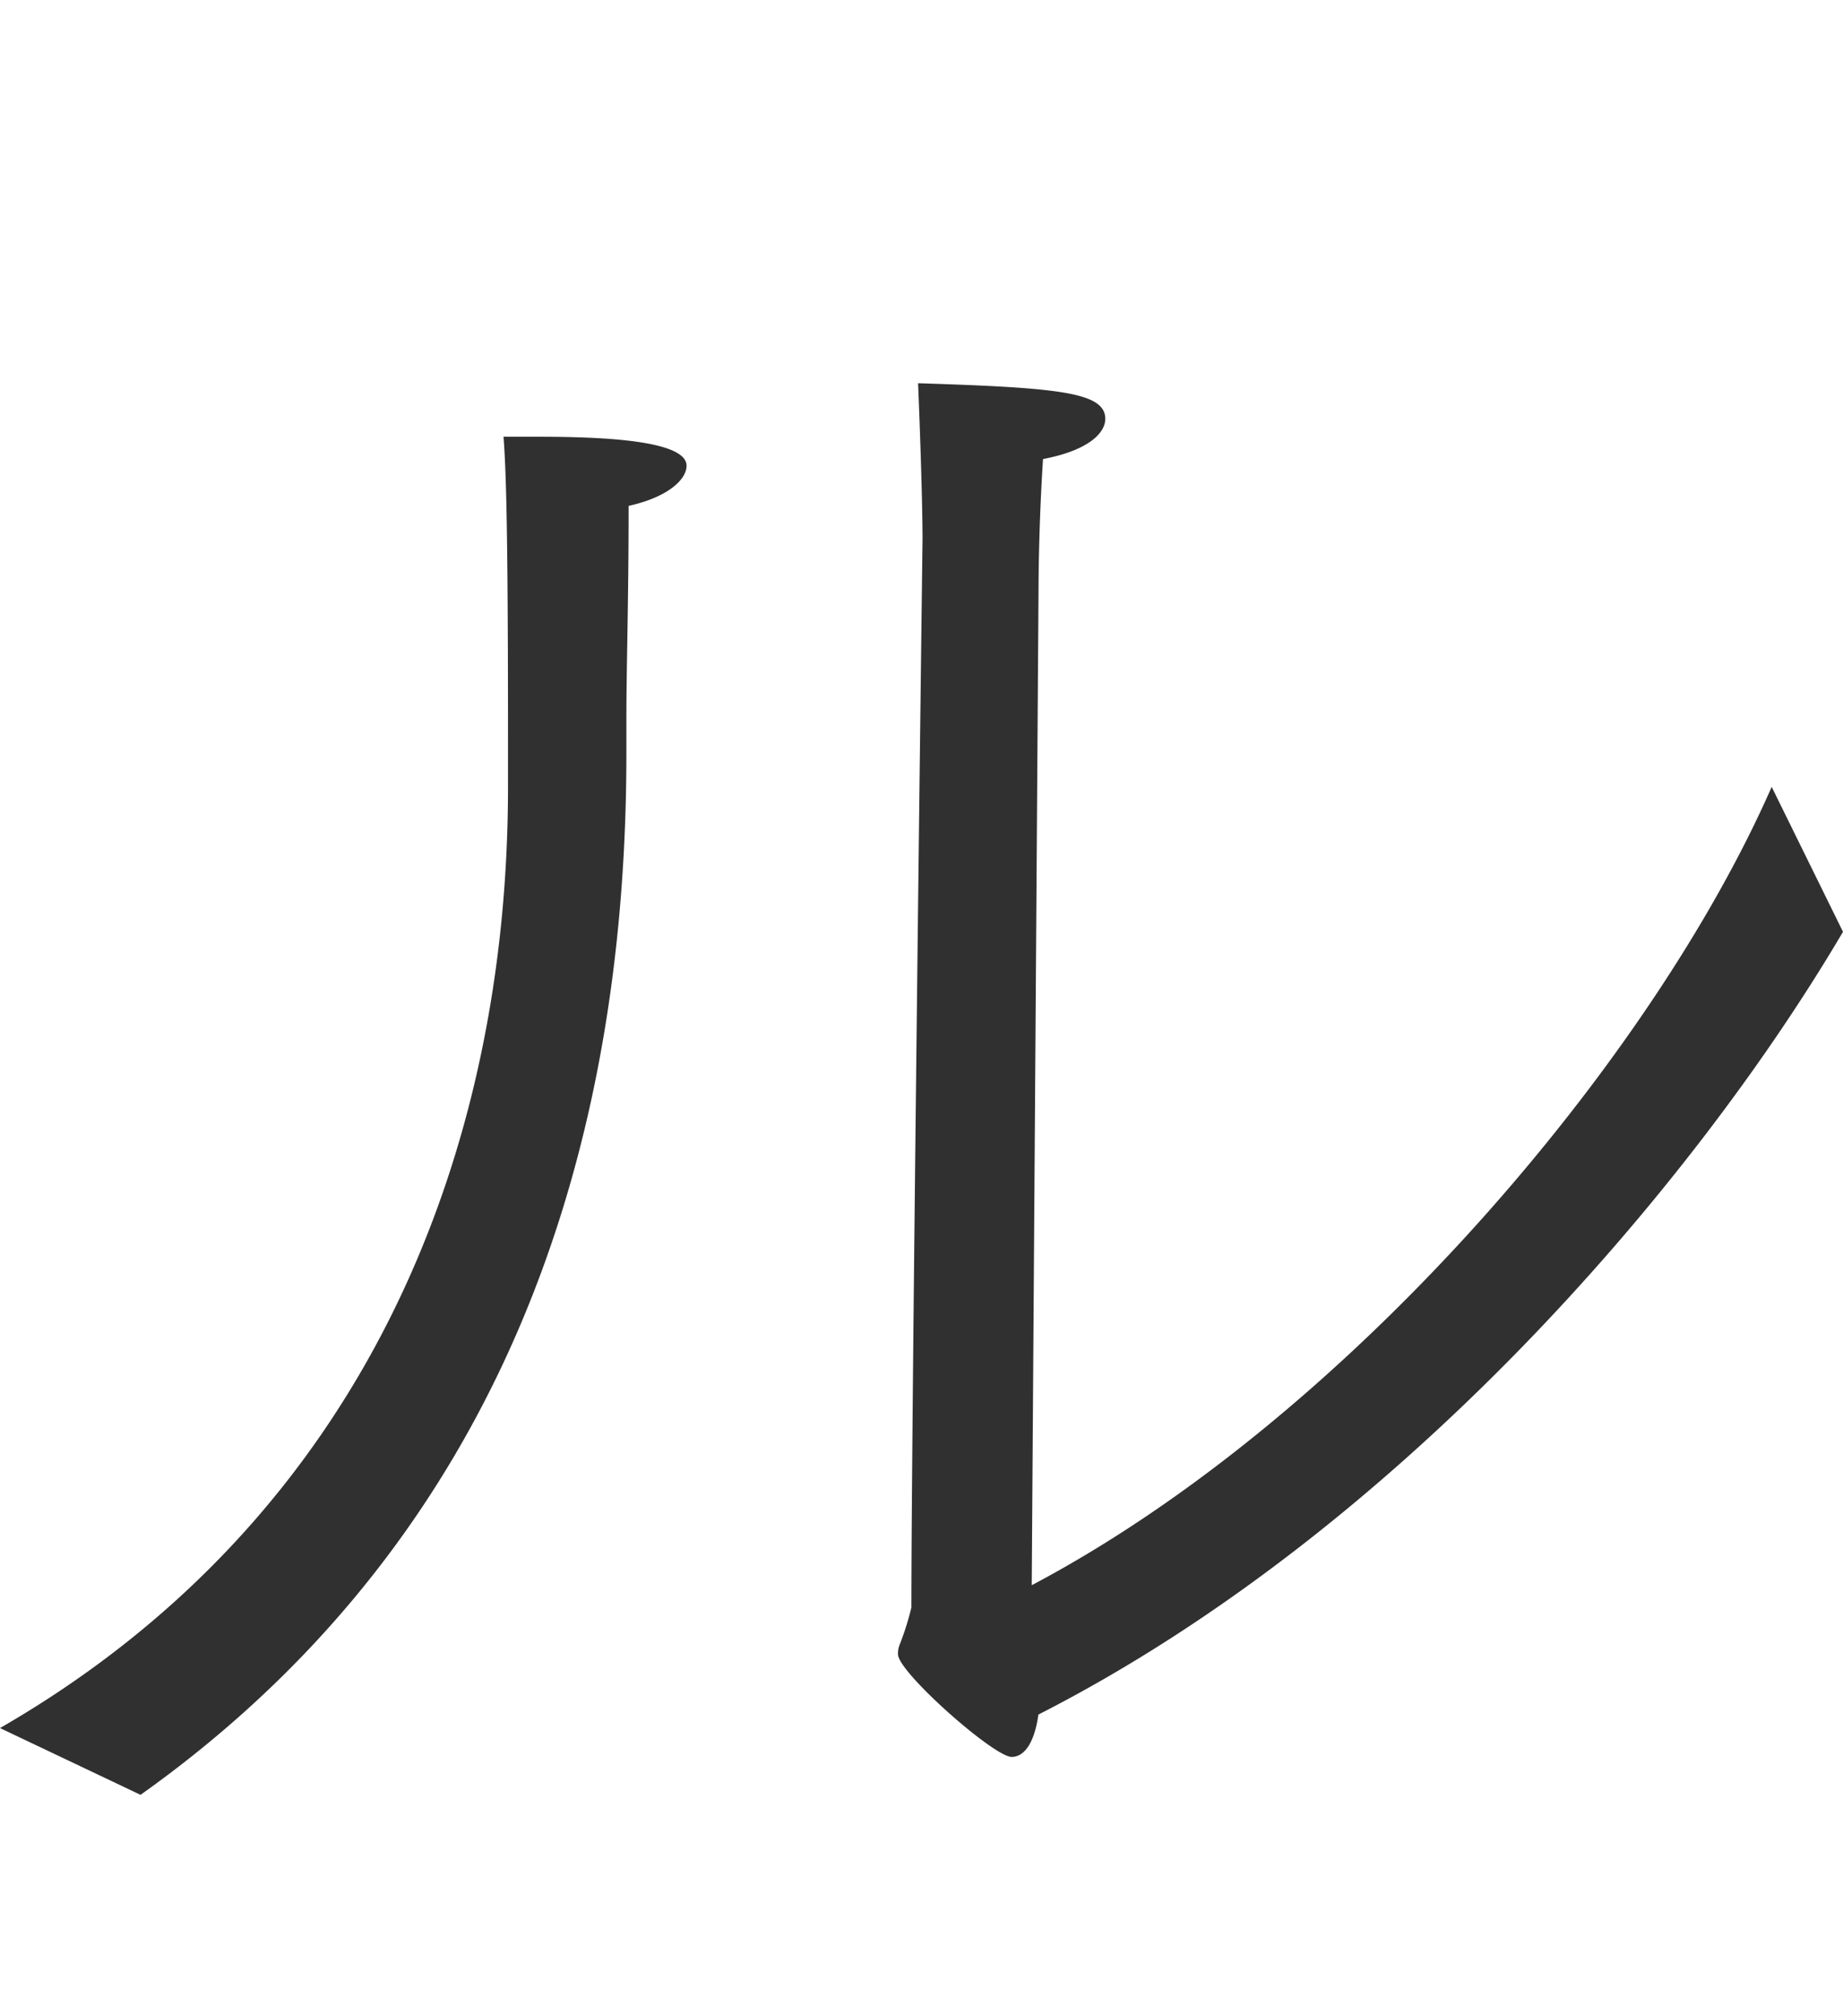 <svg xmlns="http://www.w3.org/2000/svg" viewBox="0 0 56.233 61.469"><path d="M31.688 17.874s0-1.768.136-3.876c1.428-.272 1.9-.816 1.9-1.224 0-.816-1.428-.952-5.712-1.088.068 1.632.136 3.74.136 4.76 0 0-.34 26.792-.34 32.572a8.622 8.622 0 01-.34 1.088.738.738 0 00-.068.34c0 .544 2.924 3.128 3.468 3.128.34 0 .68-.34.816-1.292C42.5 46.774 51.541 36.37 56.233 28.414l-2.176-4.42c-3.672 8.364-12.92 19.244-22.577 24.344zM4.288 54.73c8.432-5.984 14.824-15.844 14.824-31.756v-1.02c0-1.632.068-3.536.068-6.528 1.224-.272 1.768-.816 1.768-1.224 0-.816-2.856-.884-4.556-.884h-1.028c.068.952.136 2.38.136 9.112v1.564c0 11.084-4.284 22.236-15.5 28.7z" fill="#303030" fill-rule="evenodd"/></svg>
